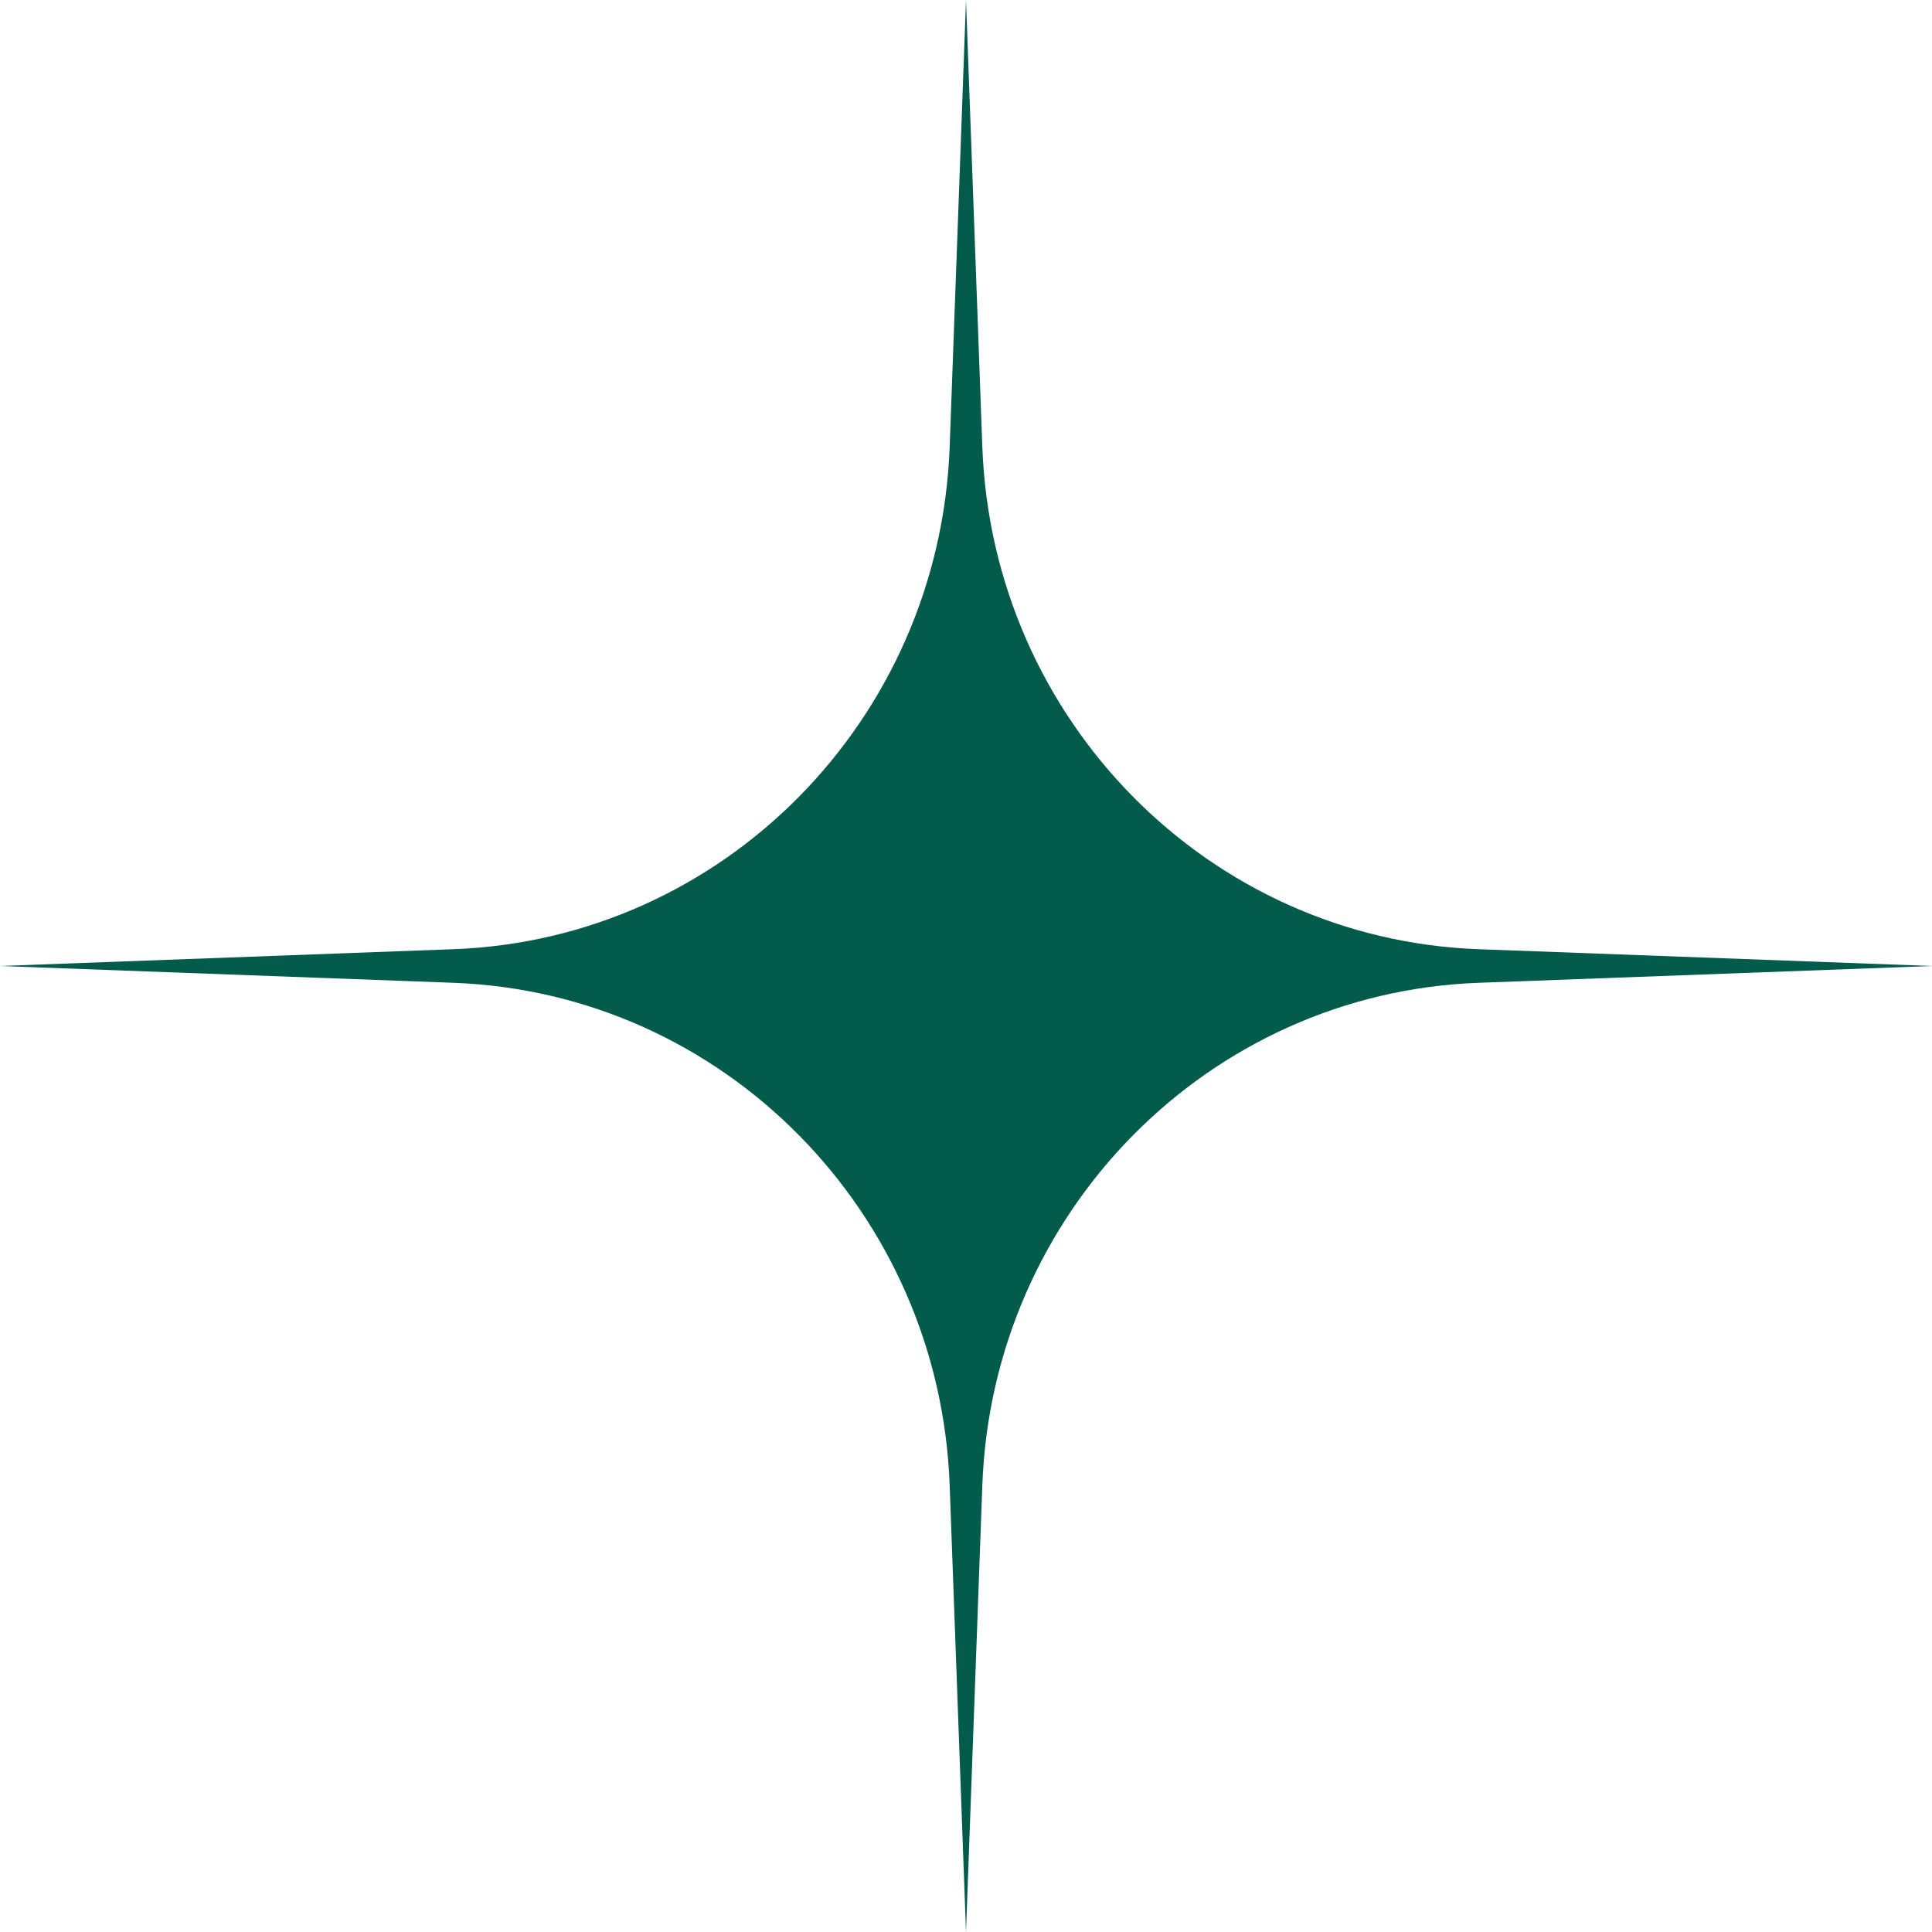 <svg width="40" height="40" viewBox="0 0 40 40" fill="none" xmlns="http://www.w3.org/2000/svg">
<path d="M20 0L20.338 9.249C20.545 14.907 25.025 19.445 30.608 19.652L40 20L30.608 20.348C25.025 20.555 20.545 25.093 20.338 30.751L20 40L19.662 30.751C19.455 25.093 14.975 20.555 9.392 20.348L0 20L9.392 19.652C14.975 19.445 19.455 14.907 19.662 9.249L20 0Z" fill="#035B4B"/>
</svg>
